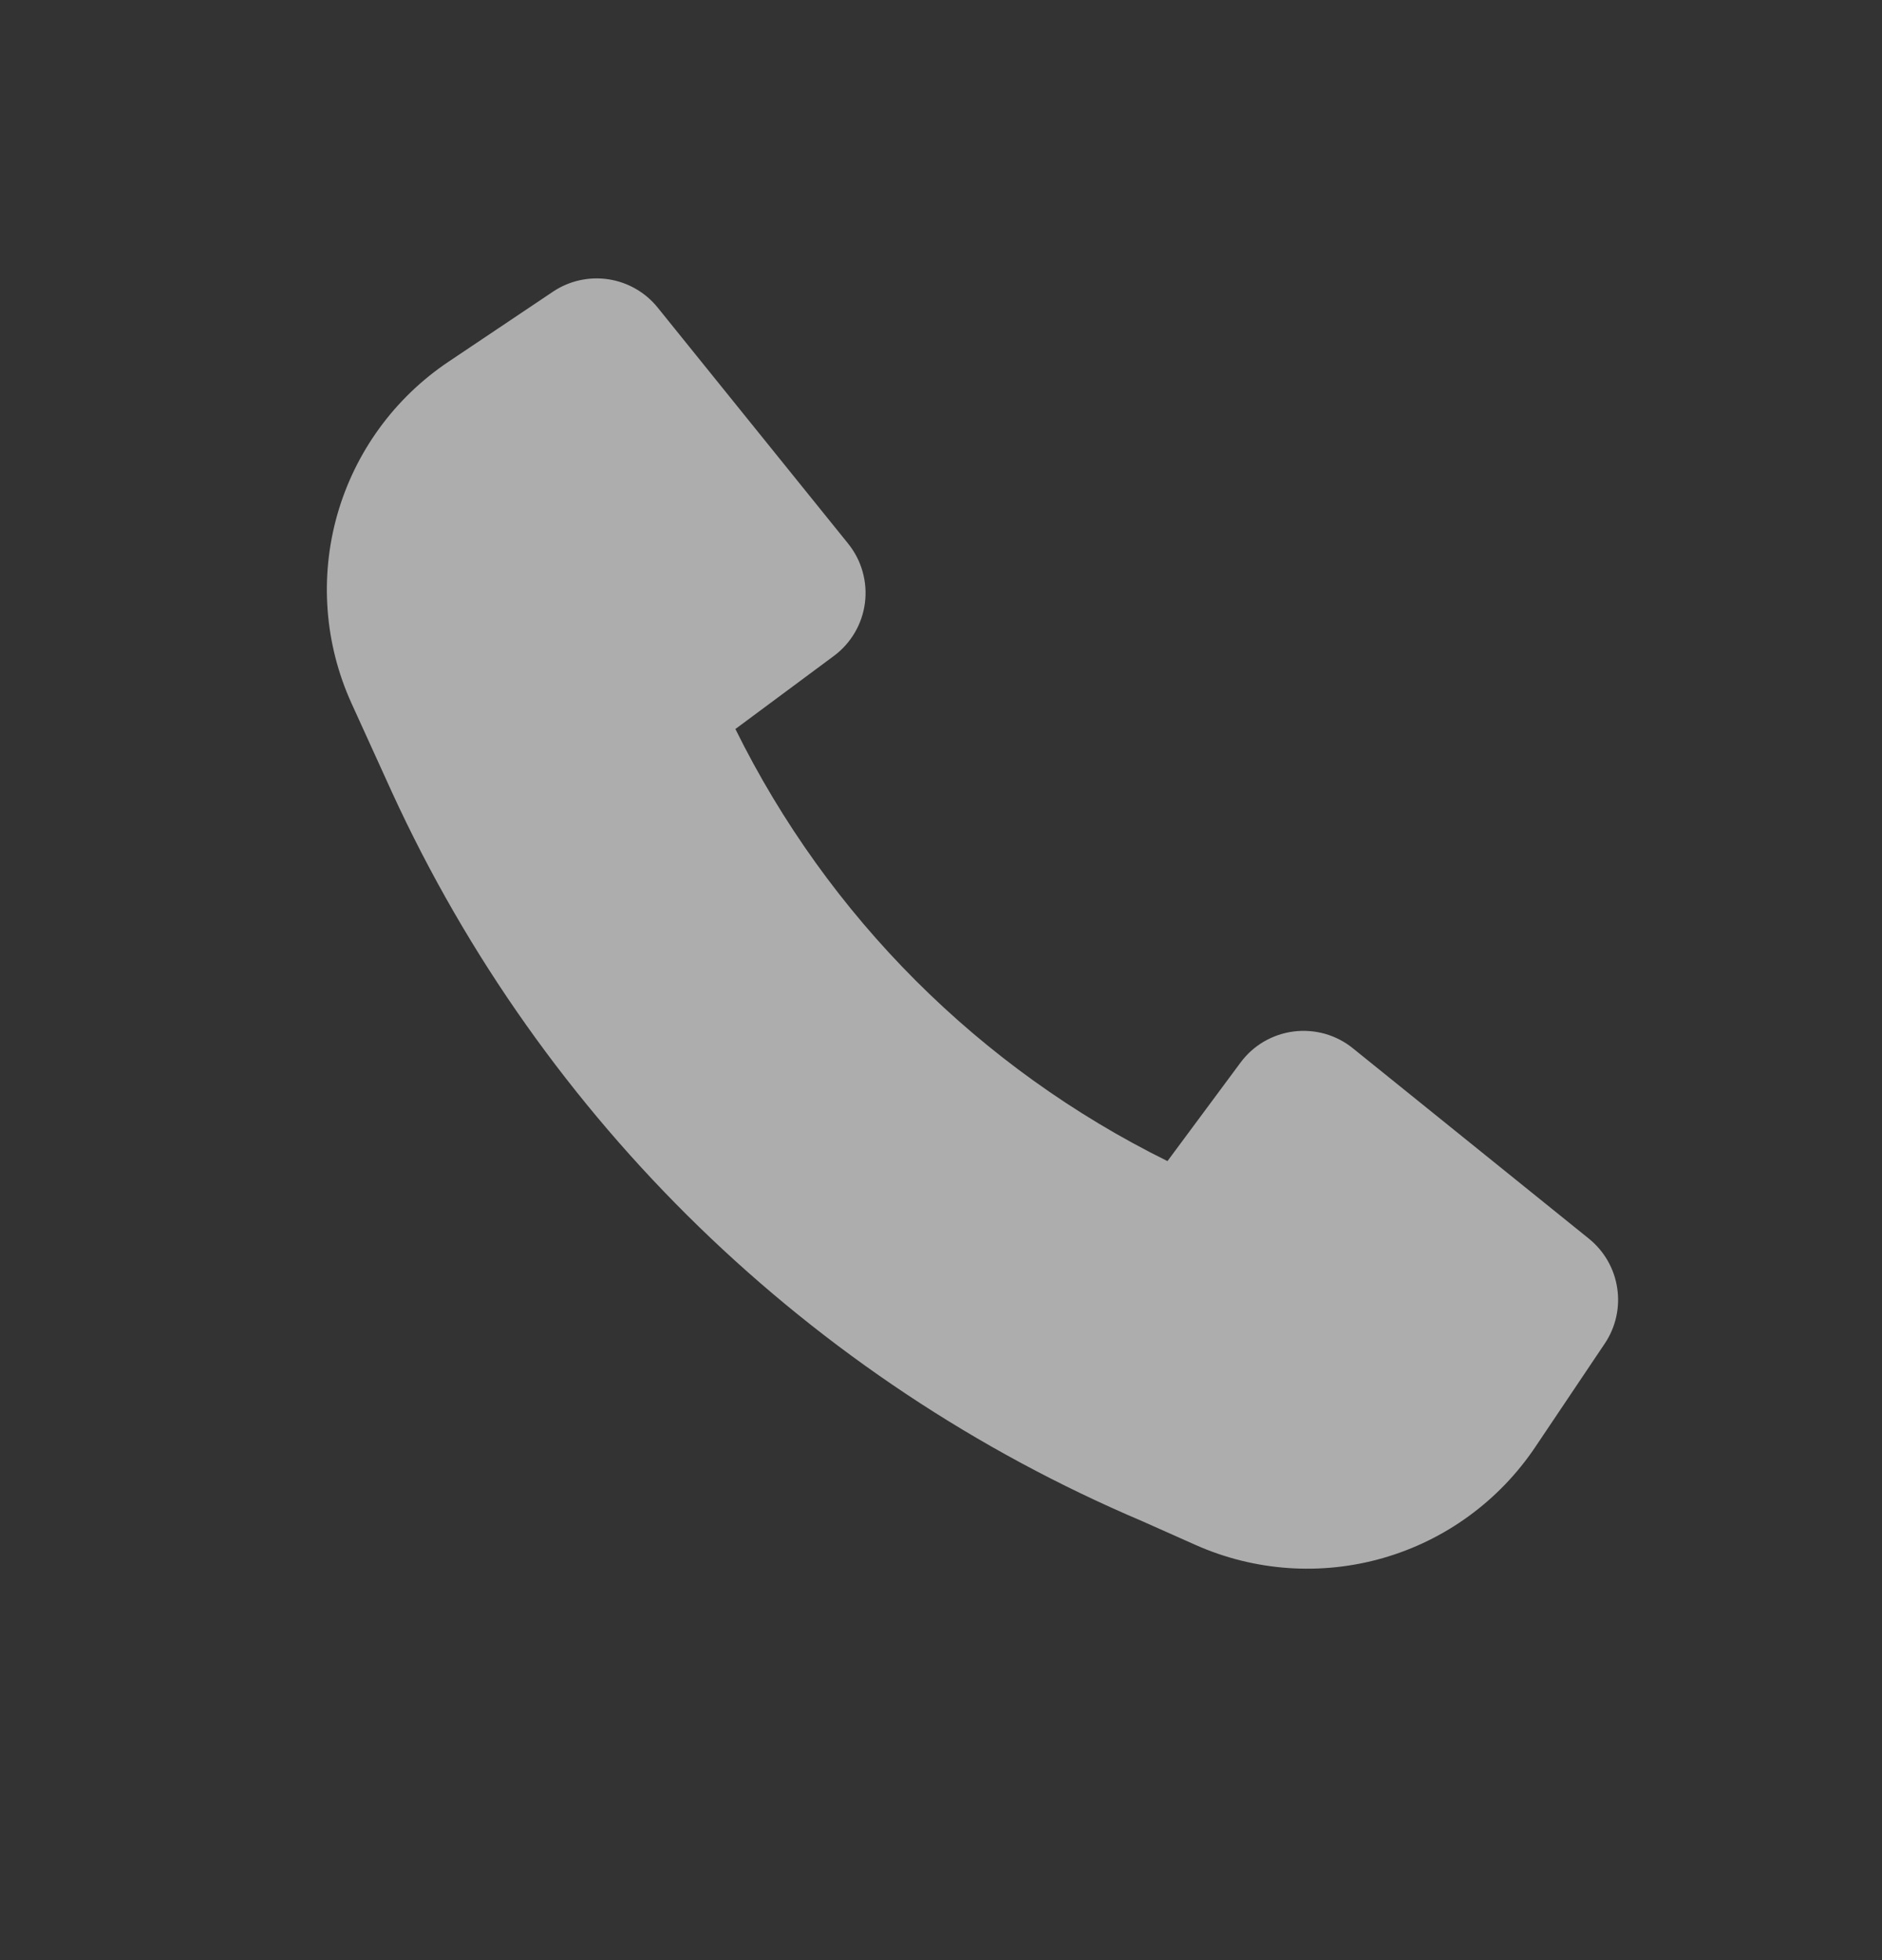 <svg xmlns="http://www.w3.org/2000/svg" width="24" height="25" viewBox="0 0 24 25" fill="none"><rect x="0" y="0" width="24" height="25" fill="#333333" stroke="none"/><path d="M5.001 10.11C6.921 14.291 10.332 17.604 14.567 19.402L15.247 19.705C16 20.04 16.847 20.099 17.639 19.871C18.431 19.643 19.117 19.142 19.577 18.458L20.466 17.134C20.605 16.926 20.661 16.674 20.623 16.427C20.586 16.18 20.457 15.956 20.263 15.799L17.251 13.369C17.146 13.284 17.025 13.222 16.895 13.185C16.765 13.149 16.63 13.139 16.496 13.156C16.363 13.173 16.234 13.217 16.117 13.285C16.001 13.353 15.9 13.444 15.82 13.552L14.888 14.809C12.495 13.627 10.559 11.691 9.378 9.298L10.634 8.366C10.742 8.286 10.833 8.184 10.901 8.068C10.969 7.952 11.013 7.823 11.03 7.689C11.047 7.556 11.037 7.42 11 7.29C10.964 7.161 10.901 7.04 10.817 6.935L8.387 3.923C8.23 3.728 8.006 3.6 7.759 3.562C7.511 3.525 7.259 3.581 7.052 3.72L5.719 4.614C5.03 5.076 4.528 5.767 4.301 6.565C4.075 7.362 4.139 8.214 4.482 8.969L5.001 10.11Z" fill="white" fill-opacity="0.6"></path></svg>